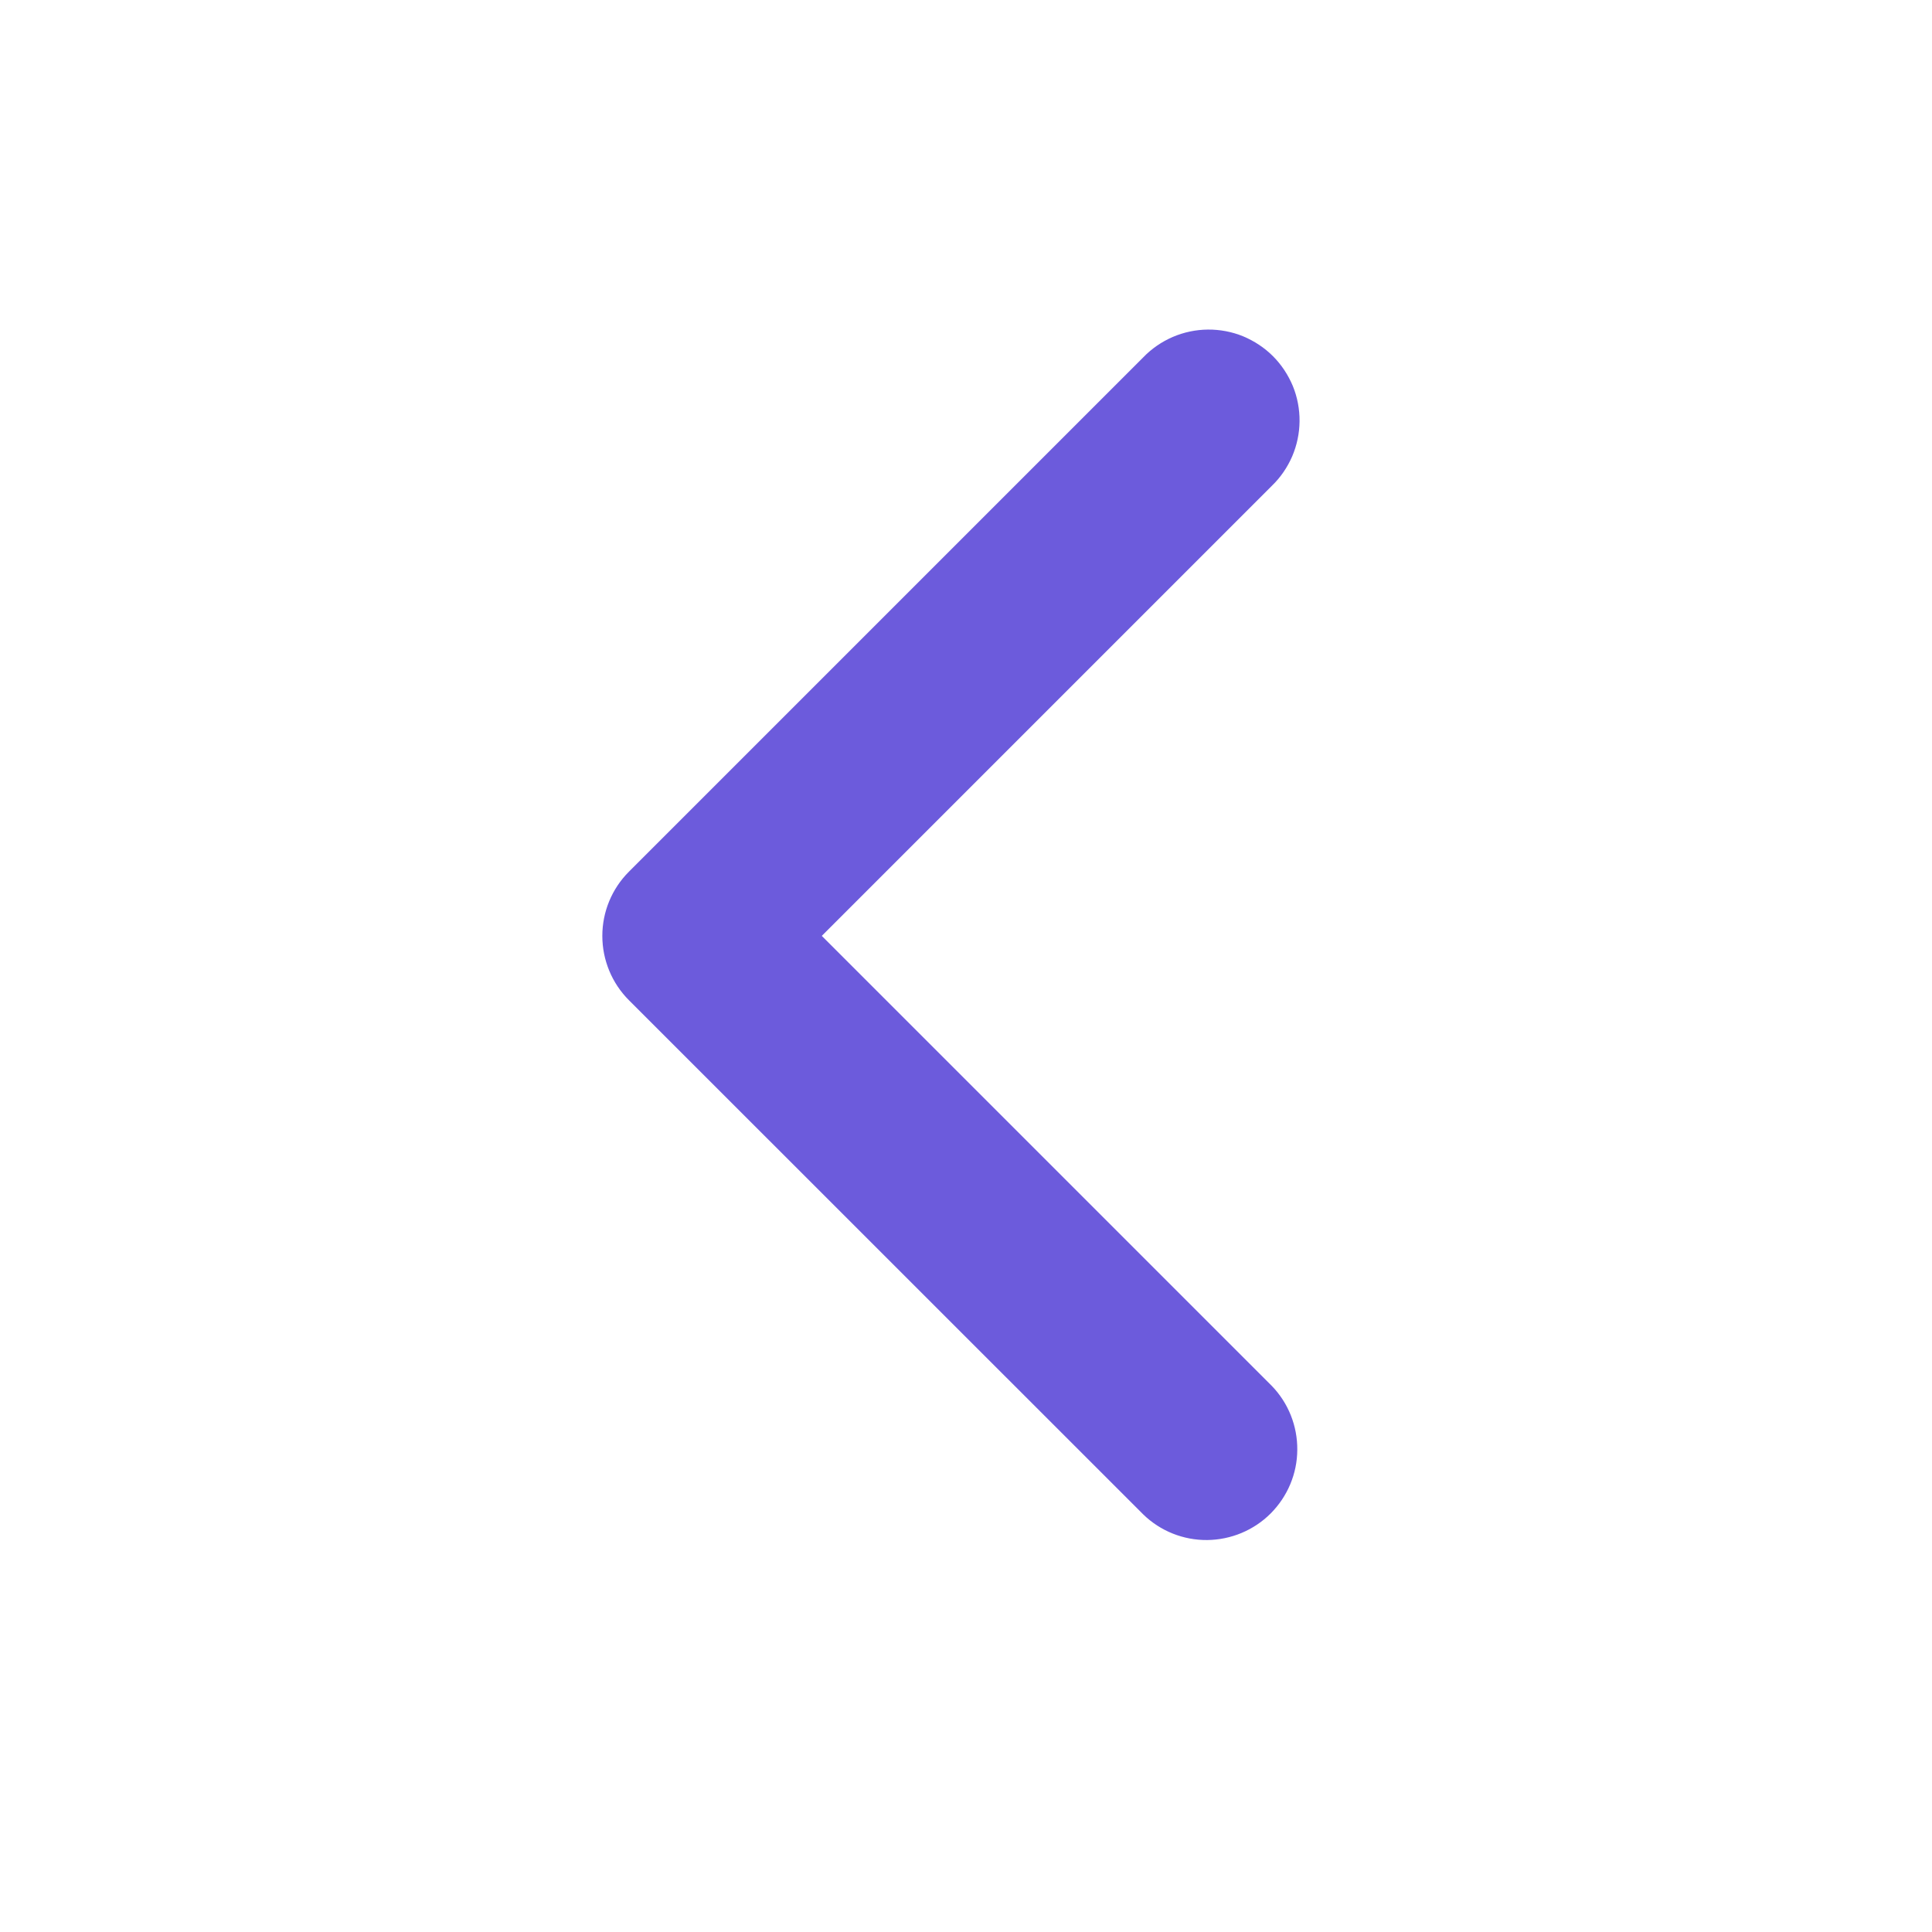 <svg width="17" height="17" viewBox="0 0 17 17" fill="none" xmlns="http://www.w3.org/2000/svg">
<g clip-path="url(#clip0_4574_15317)">
<path fill-rule="evenodd" clip-rule="evenodd" d="M5.534 8.801C5.384 8.651 5.3 8.447 5.3 8.235C5.3 8.023 5.384 7.82 5.534 7.67L10.06 3.144C10.133 3.068 10.222 3.007 10.319 2.965C10.417 2.923 10.522 2.901 10.628 2.9C10.734 2.899 10.84 2.919 10.938 2.959C11.036 3 11.126 3.059 11.201 3.134C11.276 3.209 11.335 3.299 11.376 3.397C11.416 3.495 11.436 3.601 11.435 3.707C11.434 3.813 11.412 3.918 11.37 4.016C11.328 4.113 11.267 4.202 11.191 4.275L7.231 8.235L11.191 12.195C11.337 12.346 11.417 12.548 11.415 12.758C11.414 12.968 11.329 13.168 11.181 13.317C11.033 13.465 10.832 13.549 10.622 13.551C10.413 13.553 10.21 13.472 10.06 13.326L5.534 8.801Z" fill="#6C5BDC"/>
</g>
<defs>
<clipPath id="clip0_4574_15317">
<rect width="16" height="16" fill="white" transform="translate(0.5 0.5)"/>
</clipPath>
</defs>
</svg>

